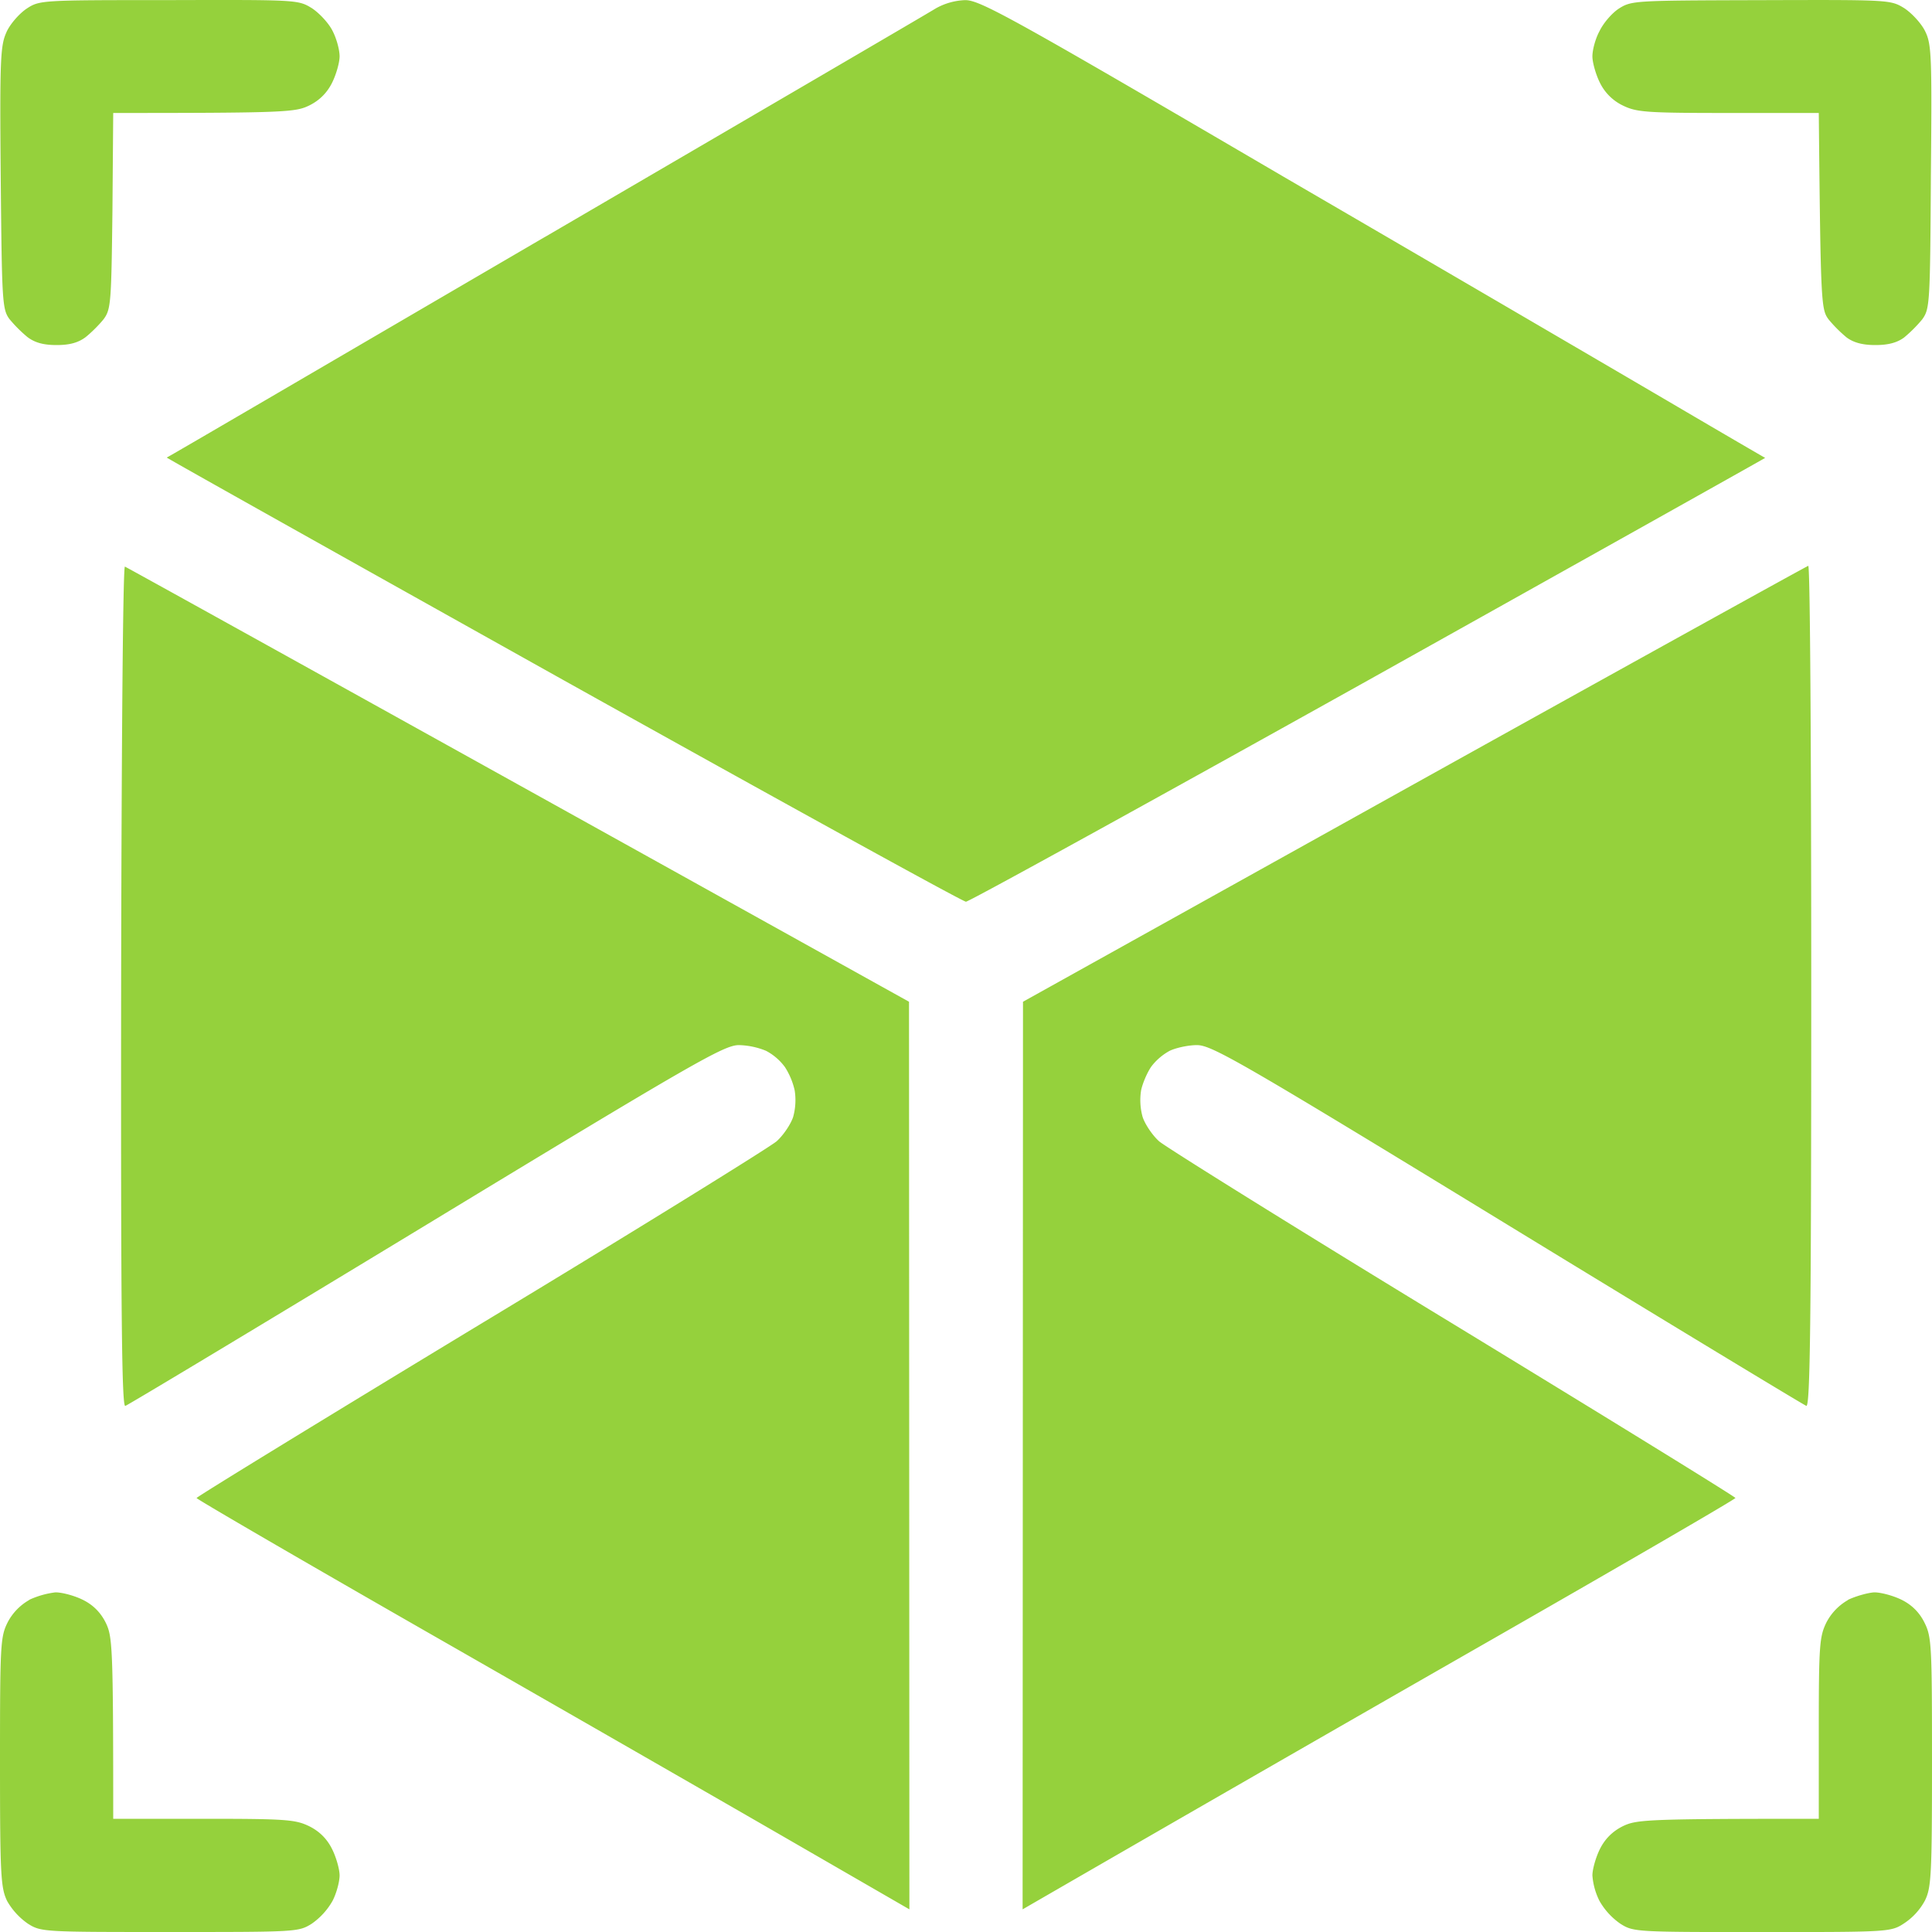 <svg width="40" height="40" fill="none" xmlns="http://www.w3.org/2000/svg"><path d="M.133.667C.21.495.398.284.547.182.82.002.844.002 3.492.002c2.649-.007 2.68-.007 2.961.165.156.101.352.312.43.468.086.164.148.399.148.532 0 .125-.07.375-.156.547-.104.208-.26.364-.469.468-.289.141-.469.157-4.062.157l-.016 2.023c-.023 1.891-.031 2.04-.18 2.243-.086.11-.257.281-.375.375-.156.117-.336.164-.601.164-.266 0-.446-.047-.602-.164a2.834 2.834 0 0 1-.375-.375c-.148-.203-.156-.36-.18-2.922C-.007 1.213.009.94.134.667ZM21.18 20.74l8.101-4.509c4.453-2.477 8.125-4.508 8.157-4.516.039 0 .062 3.922.062 8.712 0 6.93-.023 8.704-.102 8.68-.046-.015-2.836-1.703-6.187-3.75-5.547-3.39-6.125-3.719-6.43-3.719-.18 0-.43.055-.562.117a1.191 1.191 0 0 0-.383.328c-.086.125-.18.344-.211.493a1.3 1.3 0 0 0 .031.547c.047.148.203.383.344.508.148.125 2.89 1.836 6.102 3.79 3.203 1.952 5.828 3.57 5.828 3.593 0 .024-2.258 1.336-5.016 2.915a2693.172 2693.172 0 0 0-9.742 5.602l.008-18.791ZM2.594 29.108c-.07.023-.094-1.742-.086-8.689.008-5.125.039-8.704.078-8.688.039.015 3.71 2.047 16.234 9.009l.008 18.791-2.367-1.367c-1.297-.75-4.617-2.657-7.375-4.235-2.758-1.578-5.016-2.891-5.016-2.914 0-.024 2.64-1.641 5.867-3.595 3.235-1.953 5.993-3.664 6.141-3.79.14-.124.297-.359.344-.507a1.3 1.3 0 0 0 .031-.547 1.485 1.485 0 0 0-.203-.485 1.15 1.15 0 0 0-.39-.335 1.566 1.566 0 0 0-.563-.118c-.305 0-.906.344-6.469 3.72-3.375 2.047-6.18 3.734-6.234 3.75ZM11.29 4.902C15.585 2.394 19.226.268 19.374.174a1.34 1.34 0 0 1 .602-.171c.304-.008.914.328 6.64 3.68 3.477 2.023 7.125 4.157 8.11 4.735.984.578 1.804 1.055 1.82 1.062.008 0-3.688 2.071-8.203 4.595-4.524 2.524-8.282 4.594-8.344 4.594-.063 0-3.82-2.07-8.344-4.594-4.515-2.524-8.21-4.595-8.203-4.602.016 0 3.54-2.063 7.836-4.571ZM33.117.643c.078-.164.258-.375.406-.469.258-.163.336-.164 2.927-.171h.01c2.65-.008 2.68-.008 2.962.164.156.101.351.312.43.468.14.274.148.5.125 3.024-.016 2.649-.024 2.735-.18 2.954a2.888 2.888 0 0 1-.375.375c-.149.11-.336.156-.594.156-.258 0-.445-.047-.594-.156a2.83 2.83 0 0 1-.375-.375c-.156-.211-.164-.32-.203-4.274h-1.875c-1.718 0-1.898-.016-2.187-.157a1.022 1.022 0 0 1-.469-.468c-.086-.172-.156-.422-.156-.547 0-.133.062-.368.148-.524ZM.156 33.593a1.14 1.14 0 0 1 .453-.469H.602a1.83 1.83 0 0 1 .546-.156c.141 0 .399.07.57.156.21.104.365.26.47.47.14.288.156.468.156 4.062h1.875c1.718 0 1.898.016 2.187.156.209.105.365.26.469.47.086.171.156.421.156.546 0 .125-.062.367-.148.531a1.443 1.443 0 0 1-.43.47C6.18 40 6.133 40 3.516 40c-2.618 0-2.664 0-2.938-.172a1.443 1.443 0 0 1-.43-.469C.016 39.086 0 38.836 0 36.484c0-2.422.008-2.594.156-2.89Zm37.657 0a1.14 1.14 0 0 1 .453-.469h-.008c.164-.078.414-.148.547-.156.14 0 .398.07.57.156.208.104.365.26.469.47.148.296.156.468.156 2.89 0 2.352-.016 2.602-.148 2.868a1.304 1.304 0 0 1-.43.469c-.274.18-.32.18-2.938.18-2.617 0-2.664 0-2.937-.173a1.442 1.442 0 0 1-.43-.469 1.407 1.407 0 0 1-.148-.53c0-.126.07-.376.156-.548.104-.208.26-.364.469-.469.289-.14.468-.156 4.062-.156v-1.875c0-1.72.016-1.899.157-2.188Z" fill="#95D13C"/></svg>